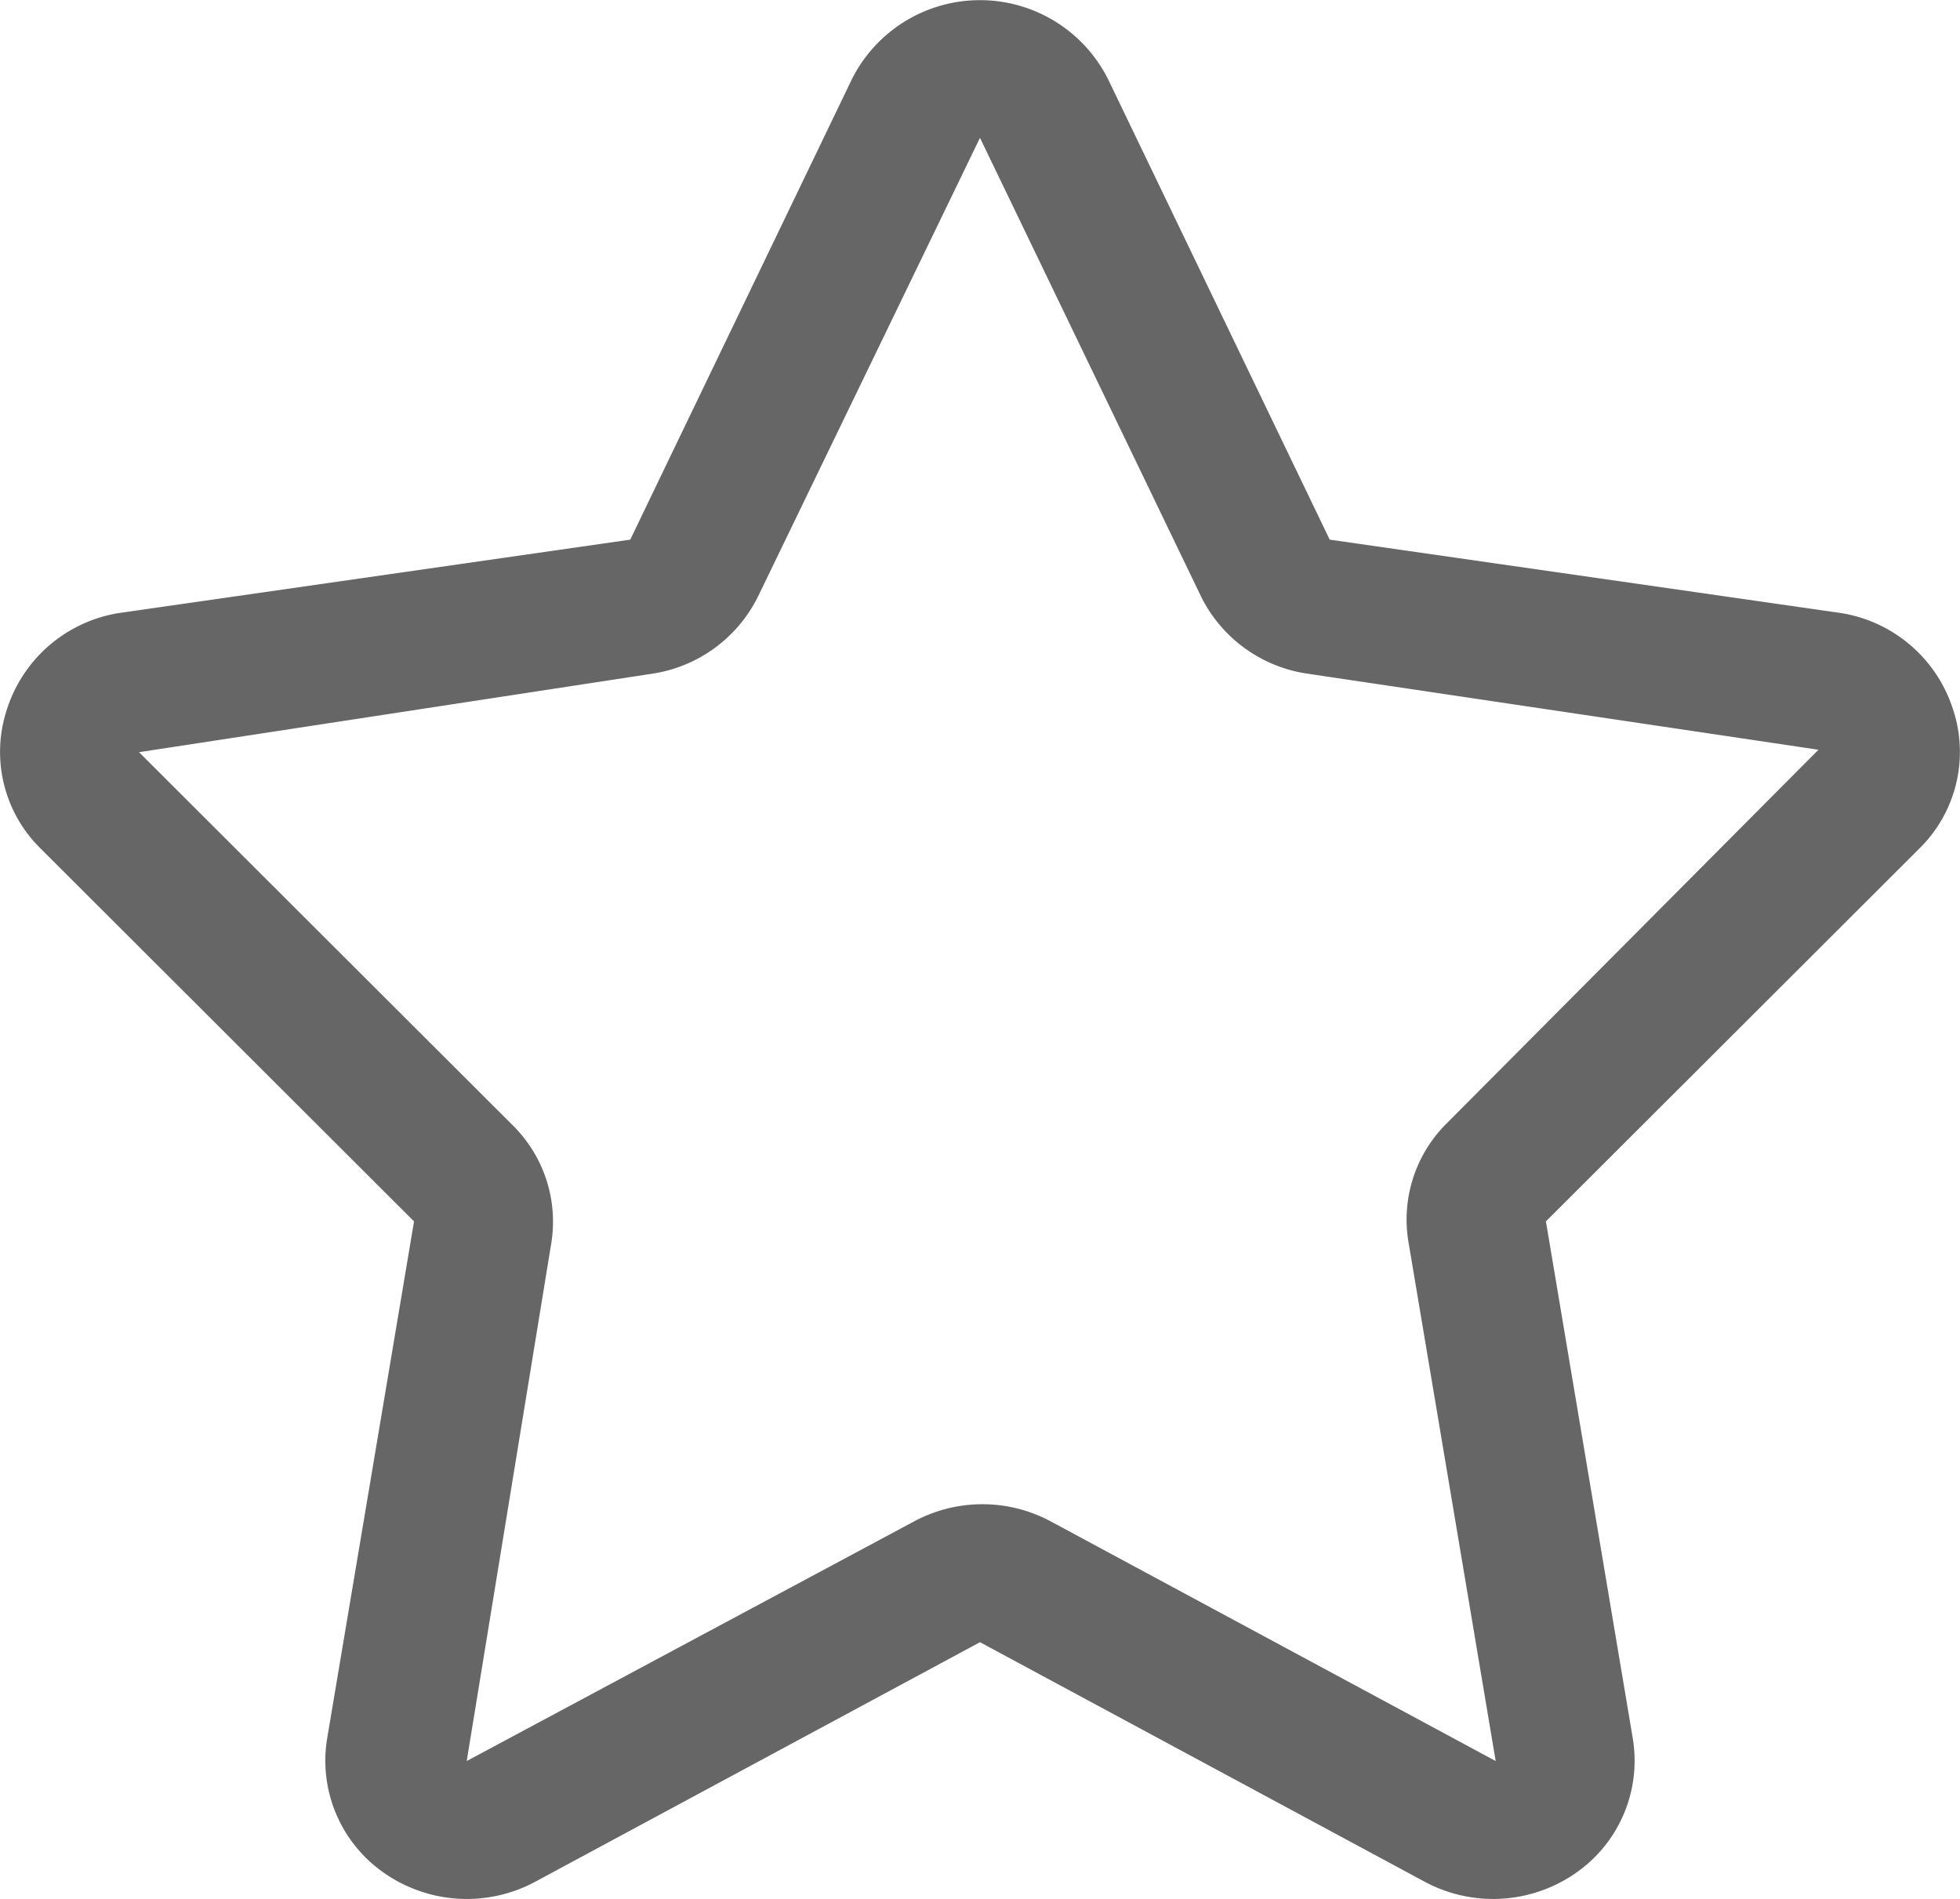 <?xml version="1.0" standalone="no"?><!DOCTYPE svg PUBLIC "-//W3C//DTD SVG 1.1//EN" "http://www.w3.org/Graphics/SVG/1.1/DTD/svg11.dtd"><svg t="1585288515183" class="icon" viewBox="0 0 1057 1024" version="1.1" xmlns="http://www.w3.org/2000/svg" p-id="7092" xmlns:xlink="http://www.w3.org/1999/xlink" width="206.445" height="200"><defs><style type="text/css"></style></defs><path d="M1053.01 381.832A75.97 75.97 0 0 0 990.913 330.304l-273.822-39.306-119.57-248.389a77.291 77.291 0 0 0-138.067 0l-119.57 248.389L66.061 330.304a75.97 75.97 0 0 0-62.097 51.527 72.997 72.997 0 0 0 17.836 75.64l201.486 201.155-46.903 279.107a73.658 73.658 0 0 0 31.379 72.667 77.952 77.952 0 0 0 80.925 4.294L528.487 885.546l239.801 129.149a77.952 77.952 0 0 0 80.925-4.294 73.658 73.658 0 0 0 31.379-72.667l-46.903-279.107 201.486-201.155a72.997 72.997 0 0 0 17.836-75.64z m-273.822 224.937A72.997 72.997 0 0 0 759.7 670.518l46.903 279.107-239.801-129.149a77.952 77.952 0 0 0-73.988 0l-241.122 129.149L297.274 670.518a72.997 72.997 0 0 0-20.809-63.749l-201.486-201.155L351.444 363.335a76.3 76.3 0 0 0 57.473-41.949L528.487 74.318l119.57 248.058A76.3 76.3 0 0 0 705.53 363.335l275.143 40.958z" fill="#666666" p-id="7093"></path></svg>